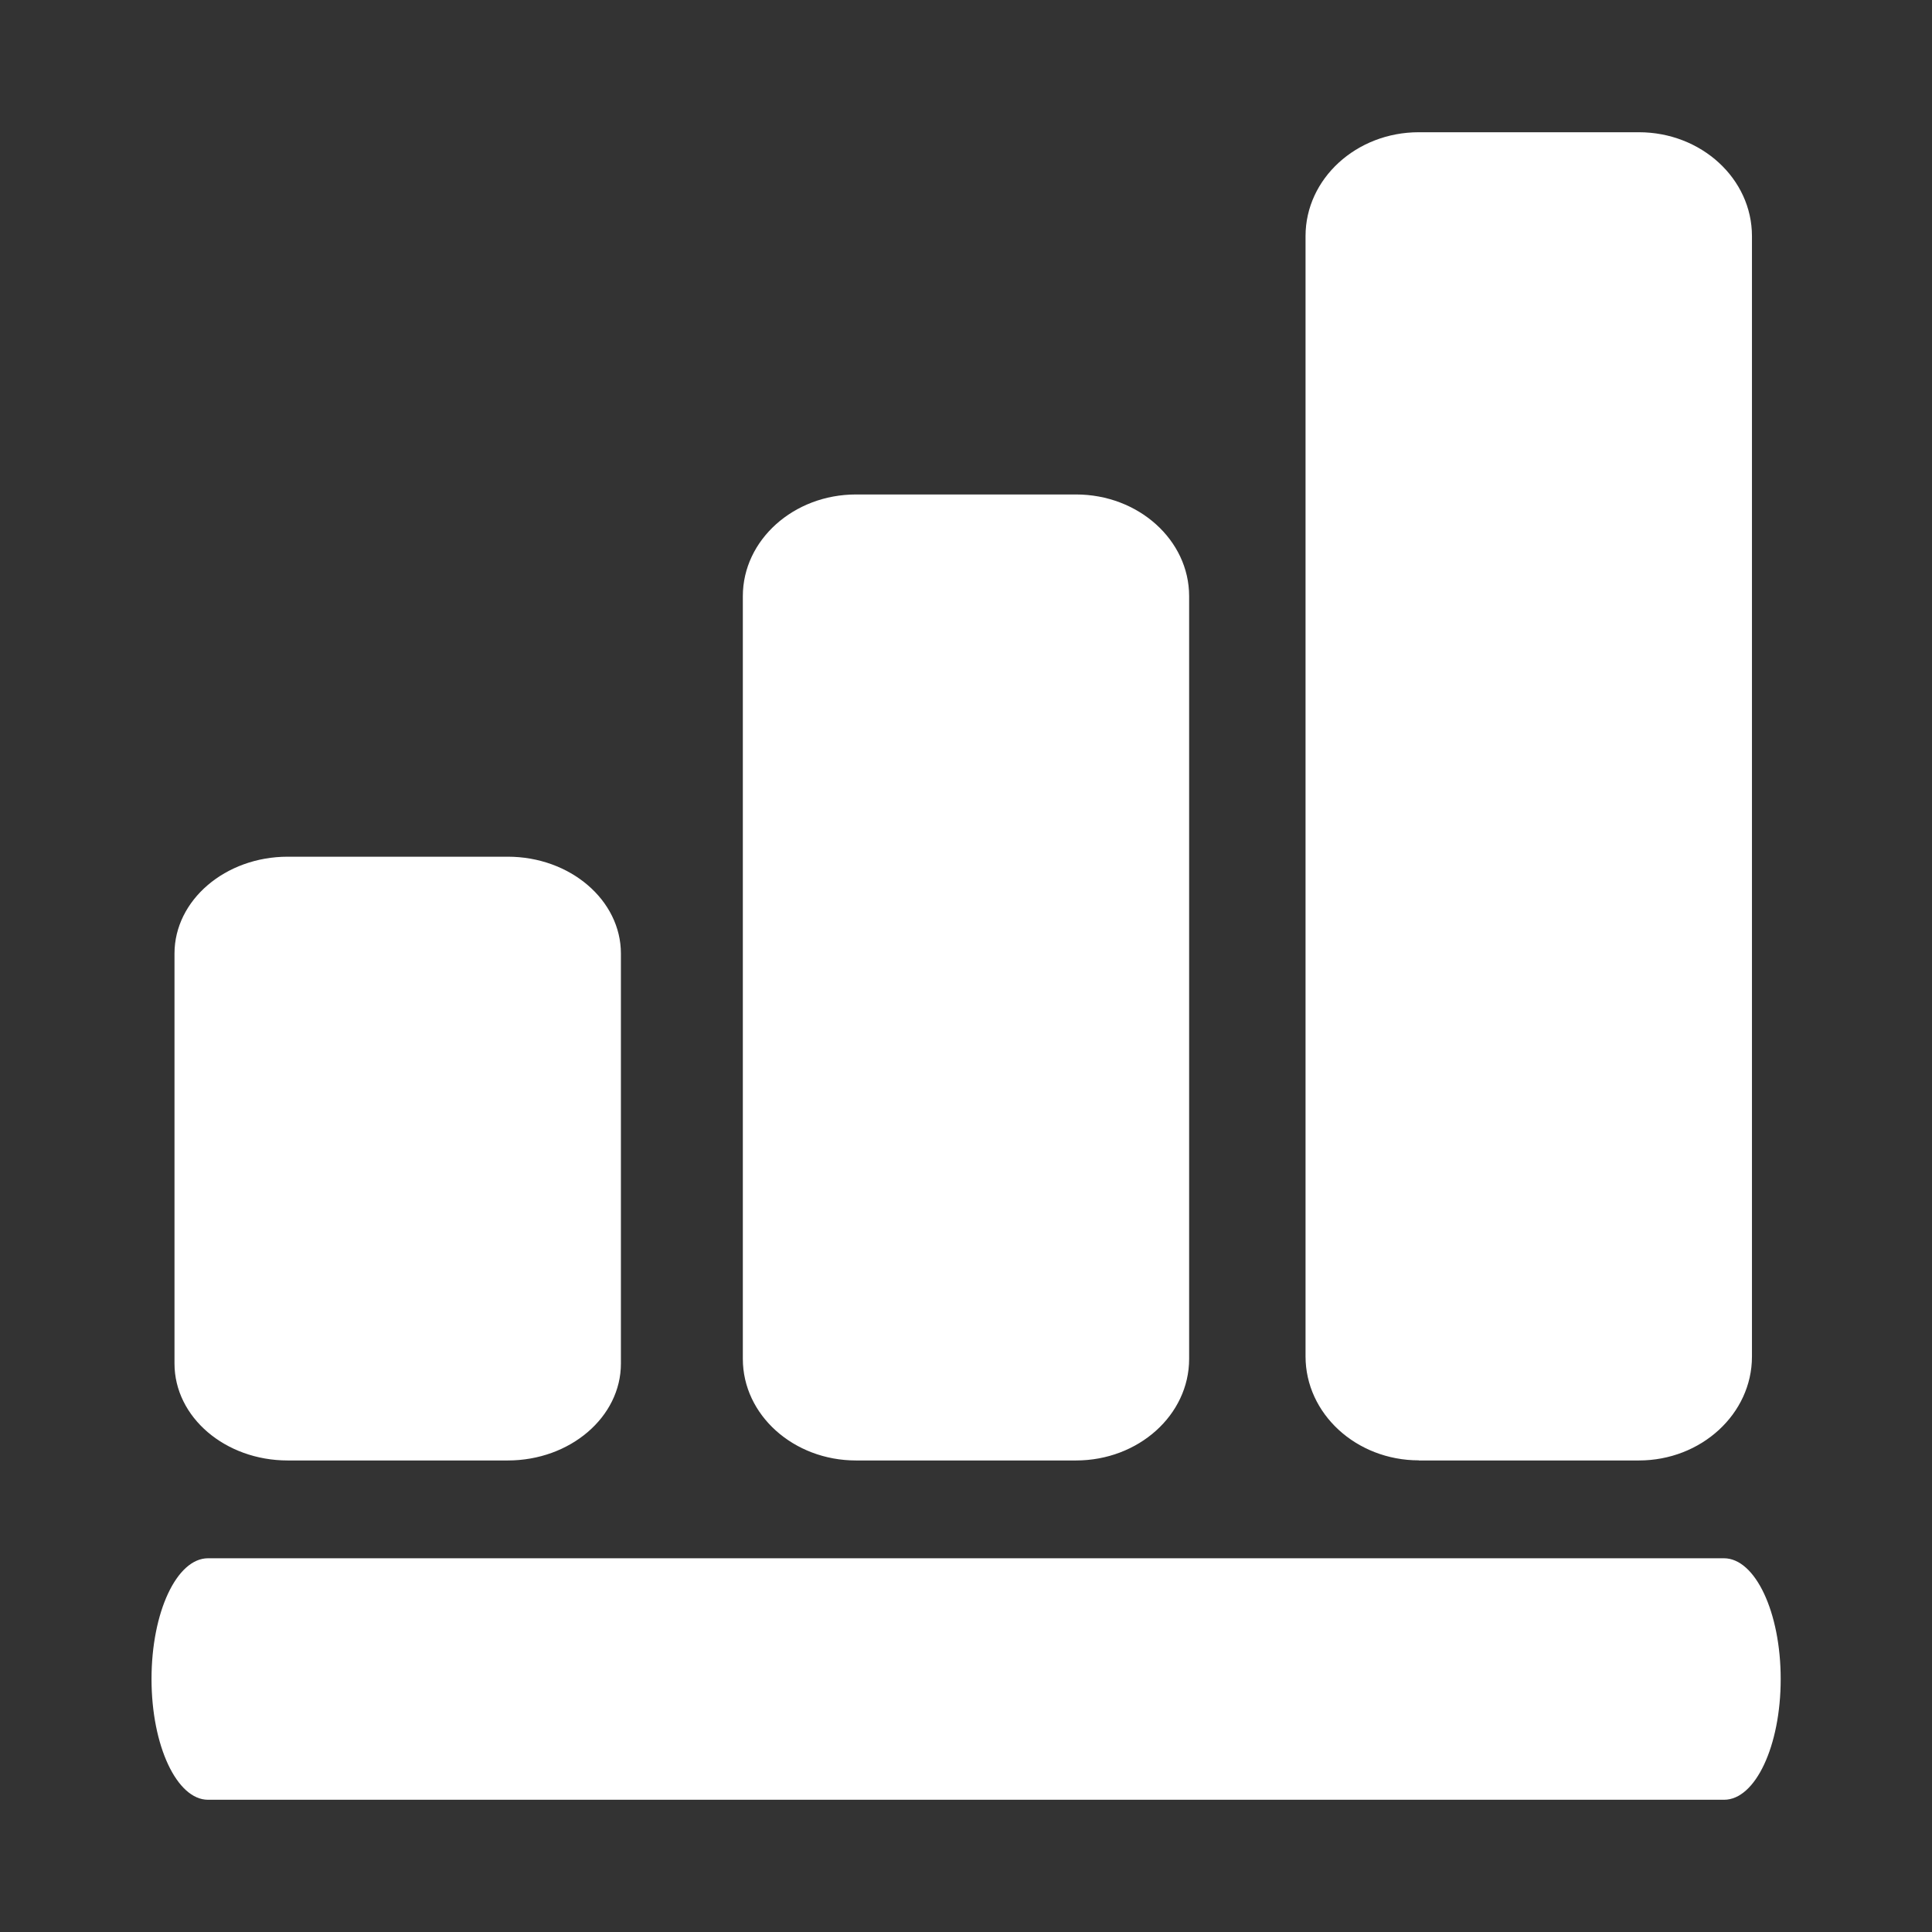 <svg width="63" height="63" viewBox="0 0 63 63" fill="none" xmlns="http://www.w3.org/2000/svg">
<rect x="0" y="0" width="63" height="63" fill="#333333" stroke="none"/>
<path d="M9.383 47.624H16.557C18.593 47.624 20.247 46.206 20.247 44.466V31.094C20.247 29.354 18.593 27.936 16.557 27.936H9.383C7.347 27.936 5.69 29.354 5.69 31.094V44.462C5.69 46.211 7.343 47.624 9.383 47.624ZM27.913 47.624H35.087C37.123 47.624 38.776 46.14 38.776 44.313V19.439C38.776 17.612 37.123 16.124 35.087 16.124H27.913C25.877 16.124 24.223 17.612 24.223 19.439V44.313C24.223 46.14 25.877 47.624 27.913 47.624ZM46.266 47.624H53.44C55.475 47.624 57.129 46.104 57.129 44.238V7.698C57.129 5.827 55.475 4.312 53.44 4.312H46.266C44.23 4.312 42.572 5.827 42.572 7.698V44.23C42.572 46.1 44.226 47.62 46.266 47.62V47.624ZM56.215 50.813H6.784C5.764 50.813 4.941 52.569 4.941 54.751C4.941 56.928 5.768 58.688 6.784 58.688H56.219C57.243 58.688 58.066 56.928 58.066 54.751C58.066 52.569 57.235 50.813 56.215 50.813Z" fill="white"/>
</svg>
